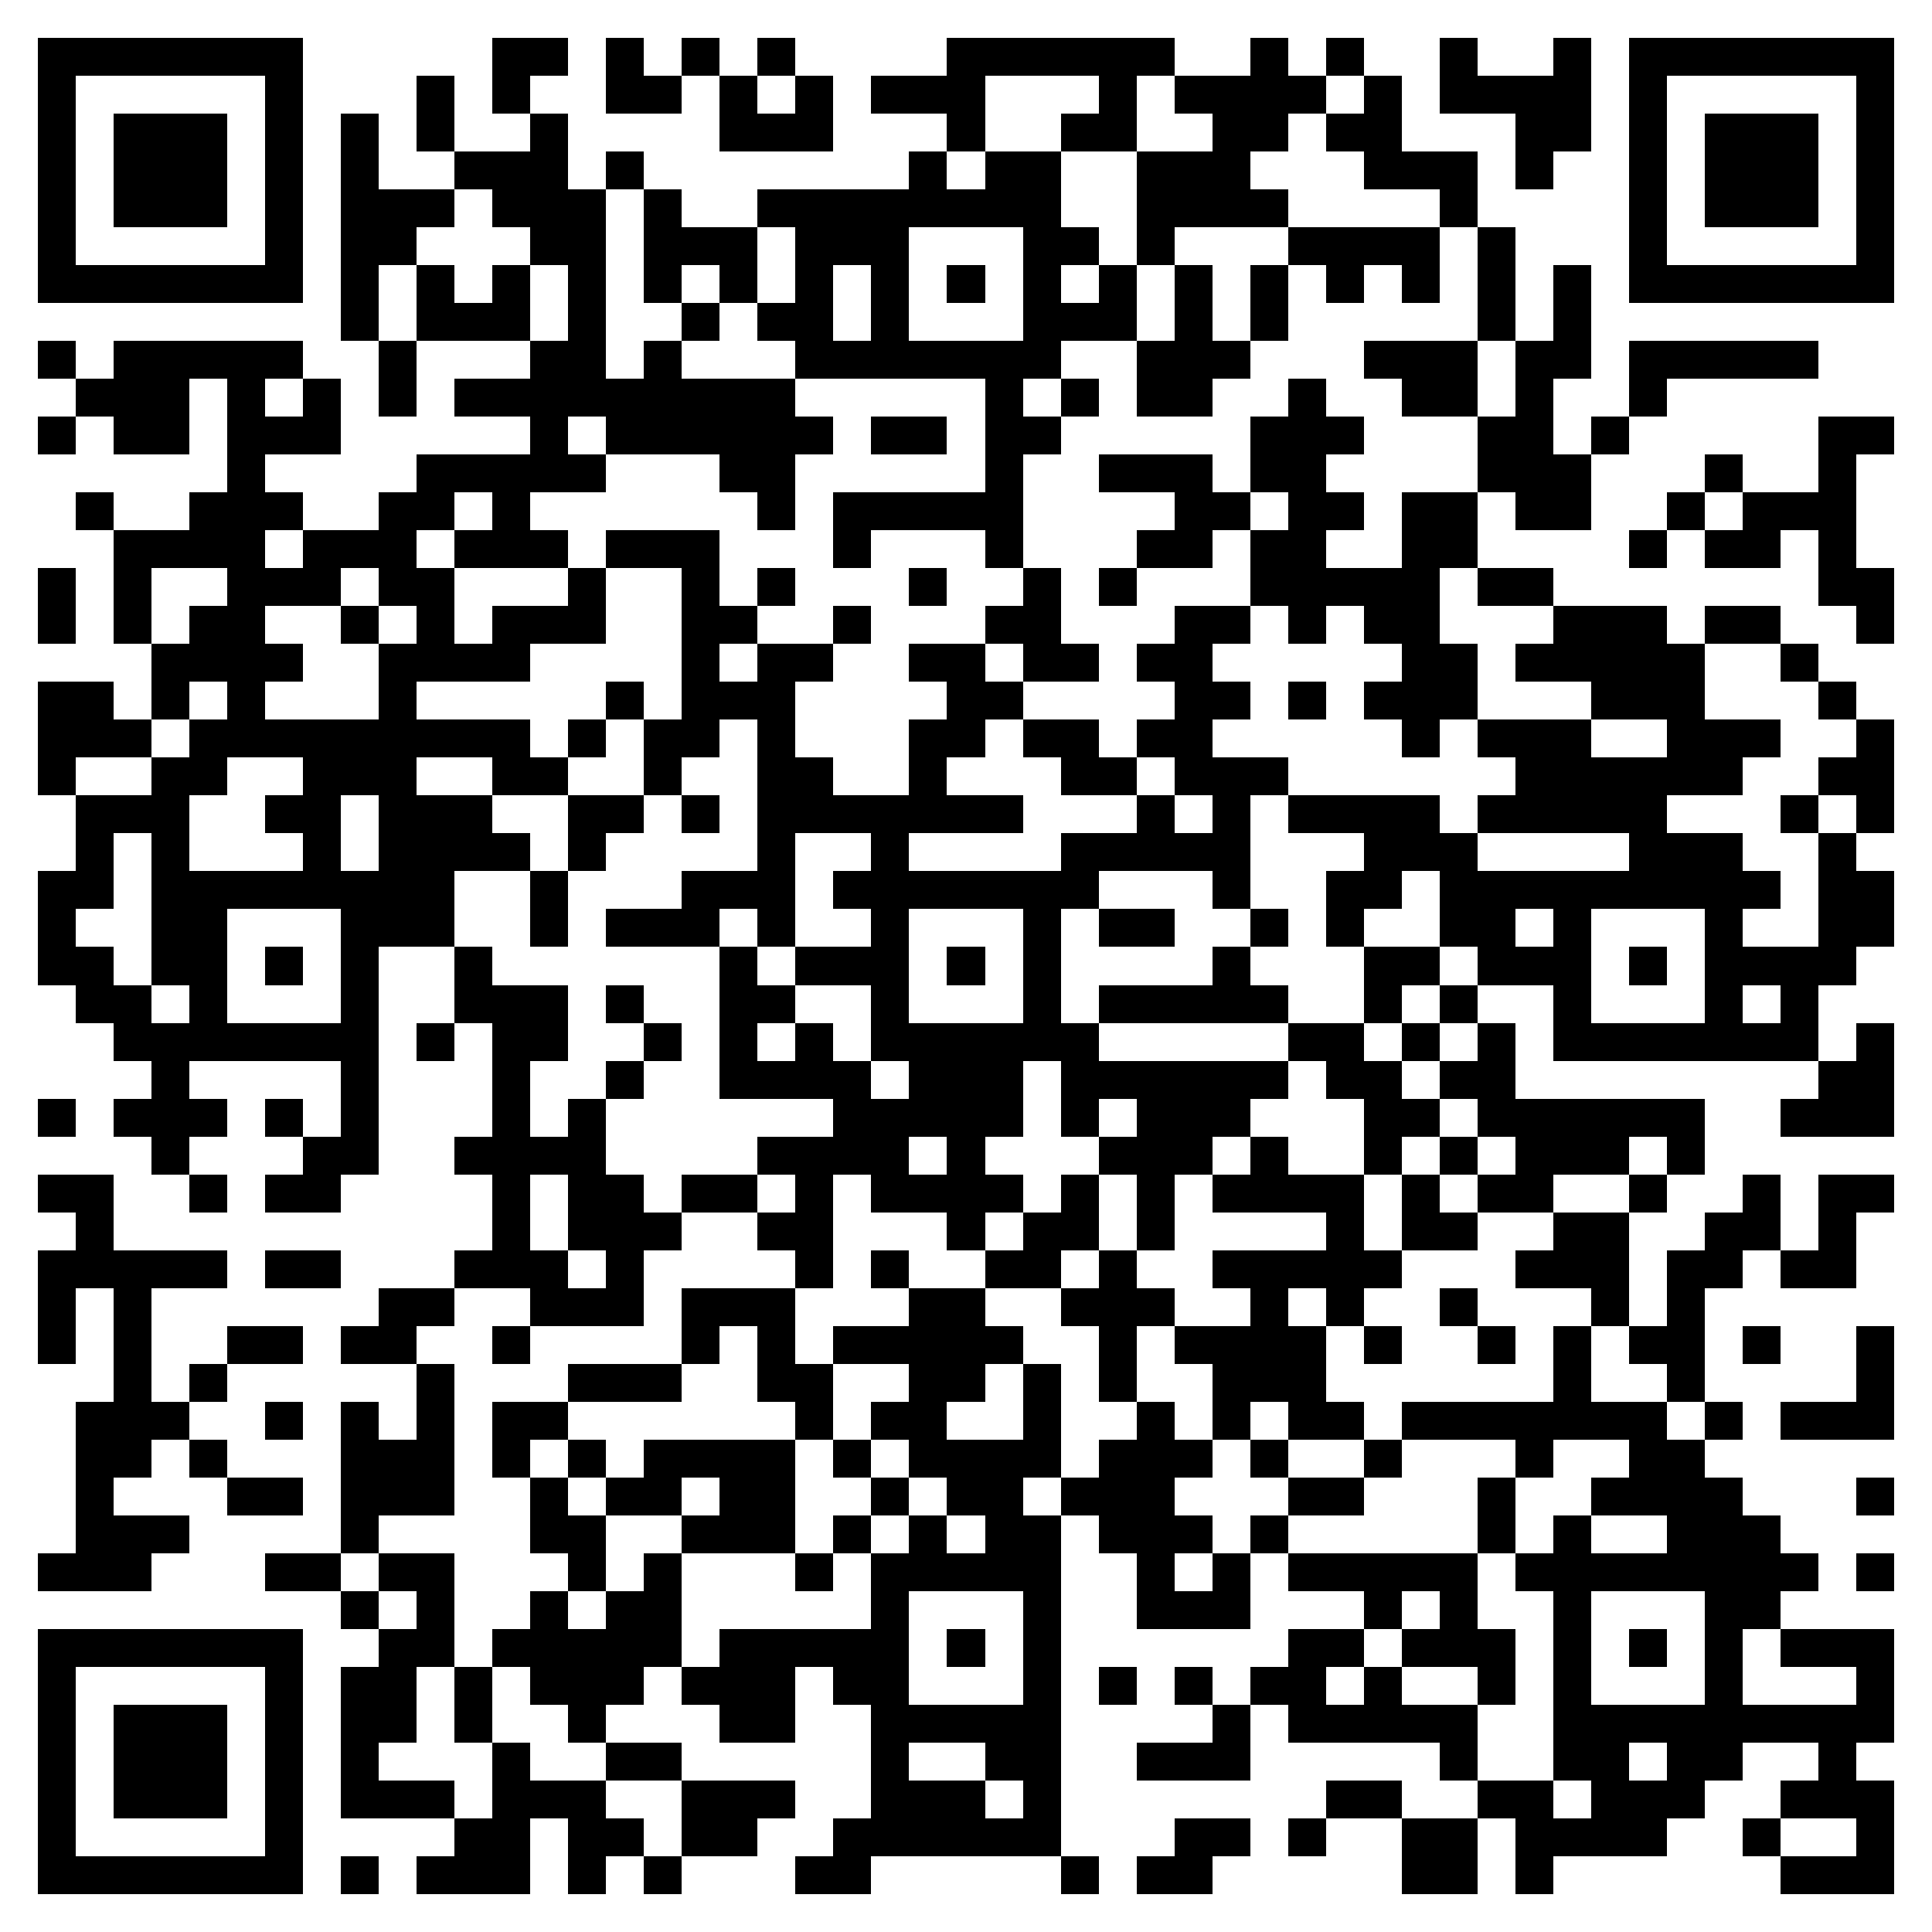 <svg xmlns="http://www.w3.org/2000/svg" viewBox="0 0 51 51" shape-rendering="crispEdges"><path fill="#ffffff" d="M0 0h51v51H0z"/><path stroke="#000000" d="M1 1.5h7m5 0h2m1 0h1m1 0h1m1 0h1m4 0h6m2 0h1m1 0h1m2 0h1m2 0h1m1 0h7M1 2.5h1m5 0h1m3 0h1m1 0h1m2 0h2m1 0h1m1 0h1m1 0h3m3 0h1m1 0h4m1 0h1m1 0h4m1 0h1m5 0h1M1 3.5h1m1 0h3m1 0h1m1 0h1m1 0h1m2 0h1m4 0h3m3 0h1m2 0h2m2 0h2m1 0h2m3 0h2m1 0h1m1 0h3m1 0h1M1 4.5h1m1 0h3m1 0h1m1 0h1m2 0h3m1 0h1m7 0h1m1 0h2m2 0h3m3 0h3m1 0h1m2 0h1m1 0h3m1 0h1M1 5.5h1m1 0h3m1 0h1m1 0h3m1 0h3m1 0h1m2 0h8m2 0h4m4 0h1m4 0h1m1 0h3m1 0h1M1 6.5h1m5 0h1m1 0h2m3 0h2m1 0h3m1 0h3m3 0h2m1 0h1m3 0h4m1 0h1m3 0h1m5 0h1M1 7.5h7m1 0h1m1 0h1m1 0h1m1 0h1m1 0h1m1 0h1m1 0h1m1 0h1m1 0h1m1 0h1m1 0h1m1 0h1m1 0h1m1 0h1m1 0h1m1 0h1m1 0h1m1 0h7M9 8.5h1m1 0h3m1 0h1m2 0h1m1 0h2m1 0h1m3 0h3m1 0h1m1 0h1m5 0h1m1 0h1M1 9.5h1m1 0h5m2 0h1m3 0h2m1 0h1m3 0h7m2 0h3m3 0h3m1 0h2m1 0h5M2 10.5h3m1 0h1m1 0h1m1 0h1m1 0h9m5 0h1m1 0h1m1 0h2m2 0h1m2 0h2m1 0h1m2 0h1M1 11.5h1m1 0h2m1 0h3m5 0h1m1 0h6m1 0h2m1 0h2m5 0h3m3 0h2m1 0h1m5 0h2M6 12.5h1m4 0h5m3 0h2m5 0h1m2 0h3m1 0h2m4 0h3m3 0h1m2 0h1M2 13.5h1m2 0h3m2 0h2m1 0h1m6 0h1m1 0h5m4 0h2m1 0h2m1 0h2m1 0h2m2 0h1m1 0h3M3 14.5h4m1 0h3m1 0h3m1 0h3m3 0h1m3 0h1m3 0h2m1 0h2m2 0h2m4 0h1m1 0h2m1 0h1M1 15.5h1m1 0h1m2 0h3m1 0h2m3 0h1m2 0h1m1 0h1m3 0h1m2 0h1m1 0h1m3 0h5m1 0h2m7 0h2M1 16.5h1m1 0h1m1 0h2m2 0h1m1 0h1m1 0h3m2 0h2m2 0h1m3 0h2m3 0h2m1 0h1m1 0h2m3 0h3m1 0h2m2 0h1M4 17.5h4m2 0h4m4 0h1m1 0h2m2 0h2m1 0h2m1 0h2m5 0h2m1 0h5m2 0h1M1 18.5h2m1 0h1m1 0h1m3 0h1m5 0h1m1 0h3m4 0h2m4 0h2m1 0h1m1 0h3m3 0h3m3 0h1M1 19.5h3m1 0h9m1 0h1m1 0h2m1 0h1m3 0h2m1 0h2m1 0h2m5 0h1m1 0h3m2 0h3m2 0h1M1 20.5h1m2 0h2m2 0h3m2 0h2m2 0h1m2 0h2m2 0h1m3 0h2m1 0h3m6 0h6m2 0h2M2 21.5h3m2 0h2m1 0h3m2 0h2m1 0h1m1 0h7m3 0h1m1 0h1m1 0h4m1 0h5m3 0h1m1 0h1M2 22.5h1m1 0h1m3 0h1m1 0h4m1 0h1m4 0h1m2 0h1m4 0h5m3 0h3m4 0h3m2 0h1M1 23.5h2m1 0h8m2 0h1m3 0h3m1 0h7m3 0h1m2 0h2m1 0h9m1 0h2M1 24.5h1m2 0h2m3 0h3m2 0h1m1 0h3m1 0h1m2 0h1m3 0h1m1 0h2m2 0h1m1 0h1m2 0h2m1 0h1m3 0h1m2 0h2M1 25.5h2m1 0h2m1 0h1m1 0h1m2 0h1m6 0h1m1 0h3m1 0h1m1 0h1m4 0h1m3 0h2m1 0h3m1 0h1m1 0h4M2 26.5h2m1 0h1m3 0h1m2 0h3m1 0h1m2 0h2m2 0h1m3 0h1m1 0h5m2 0h1m1 0h1m2 0h1m3 0h1m1 0h1M3 27.5h7m1 0h1m1 0h2m2 0h1m1 0h1m1 0h1m1 0h6m5 0h2m1 0h1m1 0h1m1 0h7m1 0h1M4 28.5h1m4 0h1m3 0h1m2 0h1m2 0h4m1 0h3m1 0h6m1 0h2m1 0h2m8 0h2M1 29.5h1m1 0h3m1 0h1m1 0h1m3 0h1m1 0h1m6 0h5m1 0h1m1 0h3m3 0h2m1 0h6m2 0h3M4 30.5h1m3 0h2m2 0h4m4 0h4m1 0h1m3 0h3m1 0h1m2 0h1m1 0h1m1 0h3m1 0h1M1 31.5h2m2 0h1m1 0h2m4 0h1m1 0h2m1 0h2m1 0h1m1 0h4m1 0h1m1 0h1m1 0h4m1 0h1m1 0h2m2 0h1m2 0h1m1 0h2M2 32.5h1m10 0h1m1 0h3m2 0h2m3 0h1m1 0h2m1 0h1m4 0h1m1 0h2m2 0h2m2 0h2m1 0h1M1 33.5h5m1 0h2m3 0h3m1 0h1m4 0h1m1 0h1m2 0h2m1 0h1m2 0h5m3 0h3m1 0h2m1 0h2M1 34.5h1m1 0h1m6 0h2m2 0h3m1 0h3m3 0h2m2 0h3m2 0h1m1 0h1m2 0h1m3 0h1m1 0h1M1 35.5h1m1 0h1m2 0h2m1 0h2m2 0h1m4 0h1m1 0h1m1 0h5m2 0h1m1 0h4m1 0h1m2 0h1m1 0h1m1 0h2m1 0h1m2 0h1M3 36.5h1m1 0h1m5 0h1m3 0h3m2 0h2m2 0h2m1 0h1m1 0h1m2 0h3m6 0h1m2 0h1m4 0h1M2 37.5h3m2 0h1m1 0h1m1 0h1m1 0h2m6 0h1m1 0h2m2 0h1m2 0h1m1 0h1m1 0h2m1 0h7m1 0h1m1 0h3M2 38.5h2m1 0h1m3 0h3m1 0h1m1 0h1m1 0h4m1 0h1m1 0h4m1 0h3m1 0h1m2 0h1m3 0h1m2 0h2M2 39.5h1m3 0h2m1 0h3m2 0h1m1 0h2m1 0h2m2 0h1m1 0h2m1 0h3m3 0h2m3 0h1m2 0h4m3 0h1M2 40.5h3m4 0h1m4 0h2m2 0h3m1 0h1m1 0h1m1 0h2m1 0h3m1 0h1m5 0h1m1 0h1m2 0h3M1 41.5h3m3 0h2m1 0h2m3 0h1m1 0h1m3 0h1m1 0h5m2 0h1m1 0h1m1 0h5m1 0h8m1 0h1M9 42.5h1m1 0h1m2 0h1m1 0h2m5 0h1m3 0h1m2 0h3m3 0h1m1 0h1m2 0h1m3 0h2M1 43.5h7m2 0h2m1 0h5m1 0h5m1 0h1m1 0h1m6 0h2m1 0h3m1 0h1m1 0h1m1 0h1m1 0h3M1 44.5h1m5 0h1m1 0h2m1 0h1m1 0h3m1 0h3m1 0h2m3 0h1m1 0h1m1 0h1m1 0h2m1 0h1m2 0h1m1 0h1m3 0h1m3 0h1M1 45.5h1m1 0h3m1 0h1m1 0h2m1 0h1m2 0h1m3 0h2m2 0h5m4 0h1m1 0h5m2 0h9M1 46.5h1m1 0h3m1 0h1m1 0h1m3 0h1m2 0h2m5 0h1m2 0h2m2 0h3m5 0h1m2 0h2m1 0h2m2 0h1M1 47.5h1m1 0h3m1 0h1m1 0h3m1 0h3m2 0h3m2 0h3m1 0h1m7 0h2m2 0h2m1 0h3m2 0h3M1 48.5h1m5 0h1m4 0h2m1 0h2m1 0h2m2 0h6m3 0h2m1 0h1m2 0h2m1 0h4m2 0h1m2 0h1M1 49.5h7m1 0h1m1 0h3m1 0h1m1 0h1m3 0h2m5 0h1m1 0h2m5 0h2m1 0h1m6 0h3"/></svg>

